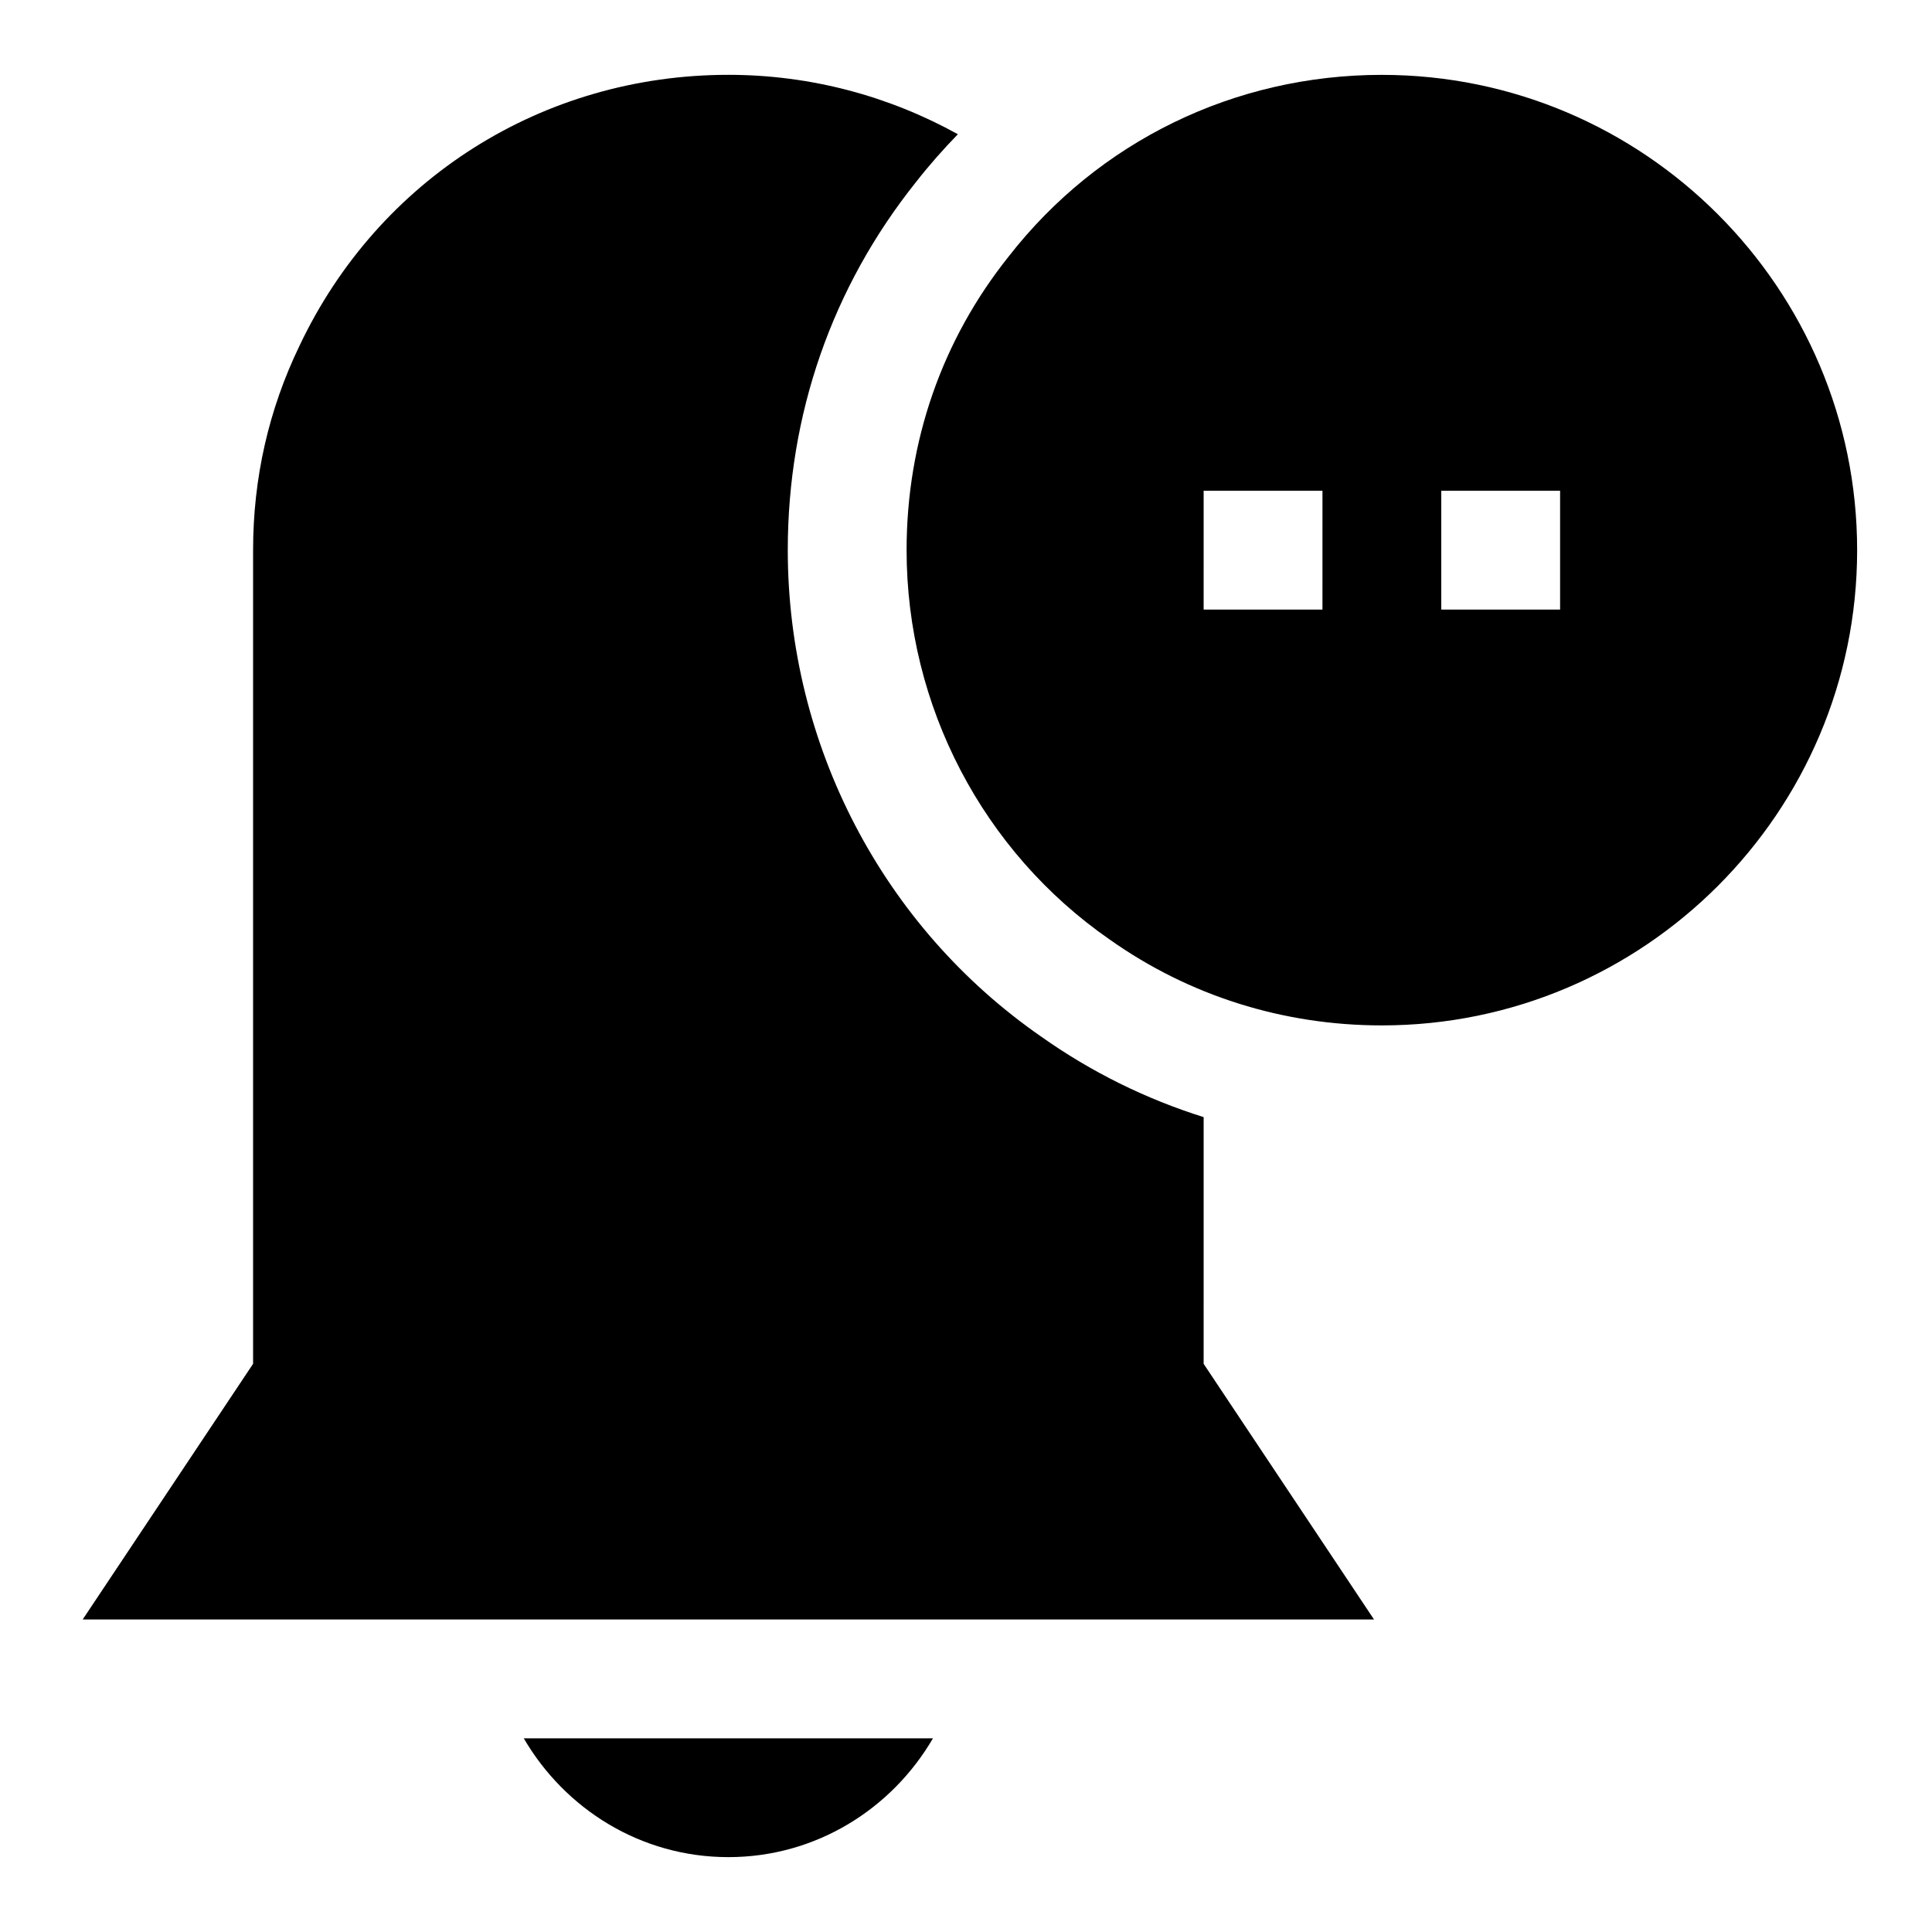 <?xml version="1.0" encoding="UTF-8"?>
<!-- Uploaded to: ICON Repo, www.svgrepo.com, Generator: ICON Repo Mixer Tools -->
<svg fill="#000000" width="800px" height="800px" version="1.1" viewBox="144 144 512 512" xmlns="http://www.w3.org/2000/svg">
 <g>
  <path d="m510.21 163.84c-39.031 0-75.113 17.602-98.887 48.113-17.715 22.172-27.066 49.094-27.066 77.84 0 41.281 20.199 79.902 53.875 103.23 21.02 14.863 45.926 22.719 72.078 22.719 69.445 0 125.95-56.504 125.95-125.95 0-69.445-56.508-125.95-125.95-125.95zm-15.746 141.7h-31.488l0.004-31.488h31.488zm62.977 0h-31.488v-31.488h31.488z"/>
  <path d="m462.98 440.05c-15.289-4.801-29.773-11.934-43.027-21.316-41.961-29.062-67.184-77.336-67.184-128.95 0-35.961 11.73-69.668 33.93-97.473 3.496-4.488 7.242-8.707 11.148-12.738-18.297-10.121-39.031-15.742-60.82-15.742-49.168 0-92.766 27.586-113.69 71.875-8.141 16.859-12.266 35.059-12.266 54.078v215.64l-45.156 67.75h342.21l-45.148-67.746z"/>
  <path d="m282.8 604.67c10.926 18.734 31.016 31.488 54.223 31.488 23.207 0 43.297-12.754 54.223-31.488z"/>
 </g>
</svg>